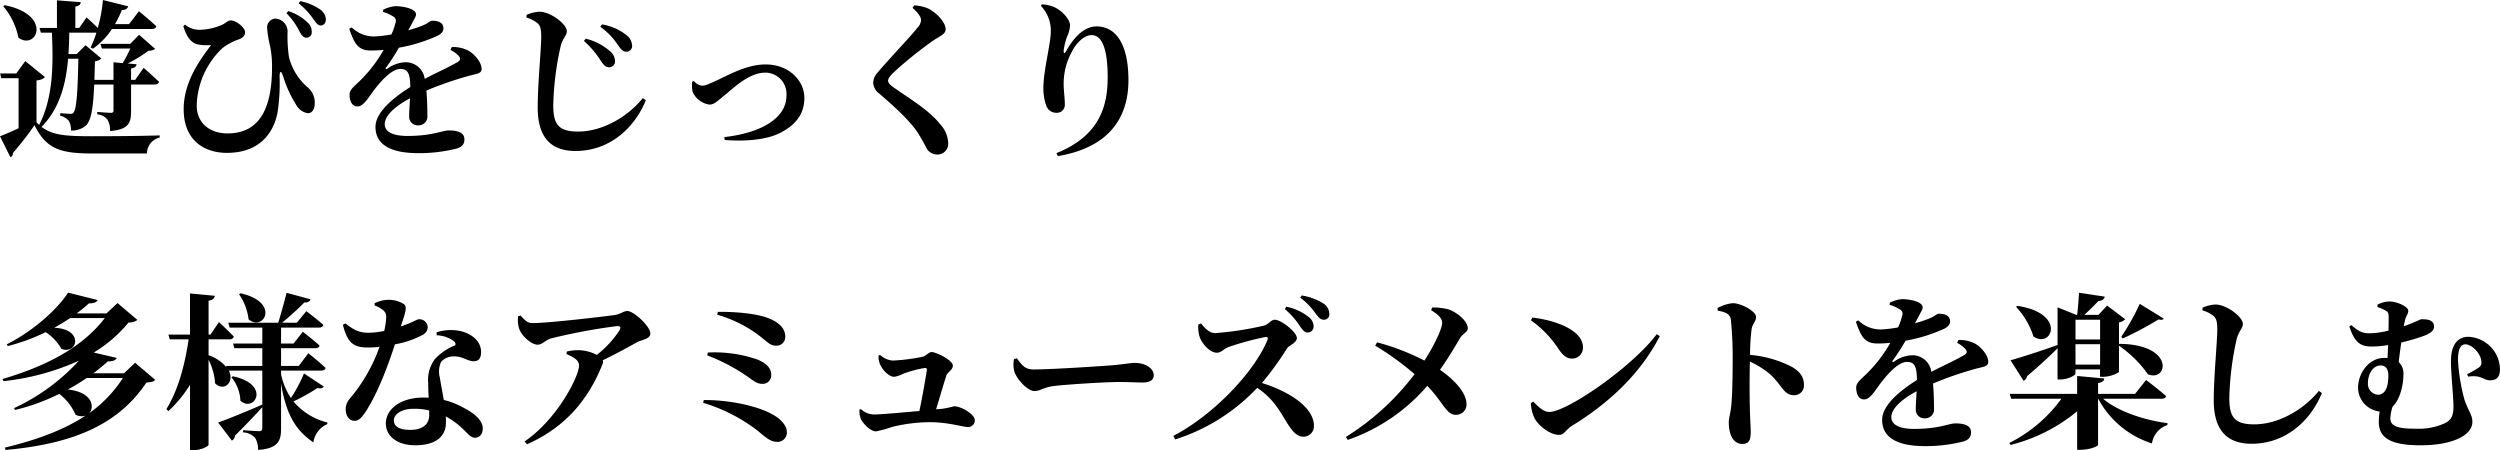 <svg xmlns="http://www.w3.org/2000/svg" xmlns:xlink="http://www.w3.org/1999/xlink" width="507.754" height="91.423" viewBox="0 0 507.754 91.423">
  <defs>
    <clipPath id="clip-path">
      <rect id="長方形_4" data-name="長方形 4" width="507.754" height="91.423" transform="translate(0 0)" fill="none"/>
    </clipPath>
  </defs>
  <g id="グループ_8" data-name="グループ 8" transform="translate(0 0)">
    <g id="グループ_7" data-name="グループ 7" clip-path="url(#clip-path)">
      <path id="パス_122" data-name="パス 122" d="M13.837,11.933c-.476,5.337-1.768,10.131-5.406,13.836,2.176,1.666,4.76,1.9,10.3,1.9,3.978,0,9.383-.034,13.7-.17v.442a3.309,3.309,0,0,0-2.584,3.23H18.766c-6.663,0-9.383-.986-11.763-5.746a59.464,59.464,0,0,1-4.385,5.644.786.786,0,0,1-.51.85L0,27.673c.986-.374,2.346-.952,3.774-1.632V15.876H.238l-.2-.952H3.3l1.836-2.516,3.977,3.23c-.238.34-.748.578-1.7.714v8.5c.17.171.34.341.544.511,2.822-5.508,2.89-12,2.584-18.733H8.3l-.272-.952h3.536V.068l4.828.374c-.035.442-.272.748-1.088.883V5.677h.781l1.5-2.142s1.291,1.157,2.277,2.142A30.483,30.483,0,0,0,20.908,0l5.133,1.291c-.135.443-.544.748-1.291.748A22.284,22.284,0,0,1,23.356,4.9h2.855l2.006-2.618s2.21,1.8,3.536,3.059c-.068.374-.442.544-.952.544H22.744a15.077,15.077,0,0,1-3.876,4.012l-.476-.273a17.642,17.642,0,0,0,1.19-2.991H14.075c-.034,1.5-.068,2.924-.17,4.352h1.666l1.8-1.8,3.2,2.686a2.085,2.085,0,0,1-1.292.578q-.051,2.09-.1,3.773H23.05V12.647l1.87.17a22.2,22.2,0,0,0,1.53-2.958H20.7L20.4,8.907H26.45l1.8-1.835,3.264,2.855a2.165,2.165,0,0,1-1.36.374,27.107,27.107,0,0,1-4.216,2.583l1.8.171c-.068.476-.408.747-1.122.85v2.311h.851l1.7-2.447S31.141,15.5,32.3,16.624c-.1.374-.442.544-.918.544h-4.76v5.371c0,2.449-.51,3.774-4.283,4.08a4.08,4.08,0,0,0-.51-2.311,2.912,2.912,0,0,0-2.074-1.088v-.477s2.244.17,2.754.17c.442,0,.544-.135.544-.509V17.168H19.14c-.238,5.032-.646,7.446-1.8,8.431a4.549,4.549,0,0,1-2.923.918,4.1,4.1,0,0,0-.408-1.938,3.414,3.414,0,0,0-1.8-1.088l.034-.509c.714.067,1.7.135,2.142.135a.589.589,0,0,0,.544-.238c.611-.781.849-3.943.985-10.946ZM.952,1.054c9.859,1.972,6.459,9.281,2.788,6.6A14.06,14.06,0,0,0,.646,1.258Z"/>
      <path id="パス_123" data-name="パス 123" d="M37.23,5.337,37.569,5a4.661,4.661,0,0,0,2.788,1.054,11.619,11.619,0,0,0,4.964-1.122c.782-.442.986-.781,1.563-.781,1.157,0,2.89,1.529,2.89,2.345,0,.612-.2,1.02-1.156,1.462a11.494,11.494,0,0,0-3.467,1.836,16.672,16.672,0,0,0-5.2,11.593c0,3.671,2.72,5.711,6.256,5.711,6.391,0,9.043-4.9,9.043-13.429a21.063,21.063,0,0,0-.374-4.216,21.609,21.609,0,0,1-.612-3.7,1.758,1.758,0,0,1,1.666-1.971,2.619,2.619,0,0,1,2.481,2.515,29.325,29.325,0,0,0,.272,5.27,11.95,11.95,0,0,0,3.74,6.119,4.019,4.019,0,0,1,1.5,3.3c0,1.122-.476,2.006-1.394,2.006a3.28,3.28,0,0,1-2.414-1.768,23.822,23.822,0,0,1-2.651-5.848c-.34-1.053-.68-.986-.68.136a38.47,38.47,0,0,1-.408,7.276c-.646,3.6-3.162,8.26-10.3,8.26-4.658,0-8.771-2.617-8.771-8.839,0-5.167,2.787-9.417,5.575-13.054a10.414,10.414,0,0,1-2.89-.17c-1.326-.443-2.107-1.6-2.753-3.638m23.525.918a13.644,13.644,0,0,0-2.583-3.569l.374-.443a9.951,9.951,0,0,1,3.909,2.312,2.406,2.406,0,0,1,.85,1.9,1.072,1.072,0,0,1-1.122,1.19c-.646-.034-.952-.51-1.428-1.394m2.856-2.414A14.706,14.706,0,0,0,60.653.68l.34-.443a10.75,10.75,0,0,1,4.148,1.768,2.726,2.726,0,0,1,1.053,1.939c-.033.713-.407,1.257-1.121,1.223-.544,0-.884-.578-1.462-1.326"/>
      <path id="パス_124" data-name="パス 124" d="M91.764,9.553a6.867,6.867,0,0,1,3.4.748c1.19.68,2.652,2.346,2.652,3.671,0,1.02-.987.986-2.686,1.462A71.508,71.508,0,0,0,86.6,18.392c.17,1.87.2,3.807.2,5.031a1.8,1.8,0,0,1-1.8,2.04,1.763,1.763,0,0,1-1.9-1.9c0-.885.1-2.176.17-3.6-2.855,1.53-5.133,3.434-5.133,5.269,0,1.36,1.325,2.38,4.623,2.38,5.066,0,7.072-1.121,8.4-1.121,1.666,0,3.162.373,3.162,1.8,0,.952-.408,1.53-1.632,1.9A31.378,31.378,0,0,1,85,31.107c-6.664,0-8.737-2.38-8.737-5.338s3.6-5.915,7.071-8.091c-.034-2.686-.442-3.672-2.04-3.672-1.734,0-3.842,2.414-5.031,3.91-1.224,1.53-2.278,3.6-3.57,3.7-1.156.035-1.666-.985-1.7-2.345-.035-1.156,1.121-1.836,2.447-3.2a28.488,28.488,0,0,0,4.488-5.949,23.687,23.687,0,0,1-2.686.136c-2.686,0-3.366-1.735-4.318-4.42l.51-.272a6.437,6.437,0,0,0,4.692,1.836A25.821,25.821,0,0,0,79.492,7a12.091,12.091,0,0,0,.815-2.311,1.02,1.02,0,0,0-.476-1.361,8.343,8.343,0,0,0-2.04-.918l.035-.441a6.933,6.933,0,0,1,2.481-.714c1.462,0,4.182.476,4.182,1.665,0,.477-.272.748-.578,1.395l-.986,1.836a27.059,27.059,0,0,0,2.958-.987c1.155-.475,1.462-.952,1.9-.952,1.225,0,2.278.374,2.278,1.565,0,.509-.306,1.053-1.223,1.495a32.5,32.5,0,0,1-7.82,2.414A42.536,42.536,0,0,1,78.4,13.735c-.137.237-.035.408.237.237a6.648,6.648,0,0,1,3.672-1.325,3.864,3.864,0,0,1,3.944,3.365c2.345-1.224,5.133-2.481,6.663-3.4.612-.34.68-.748.238-1.258a5.883,5.883,0,0,0-1.666-1.224Z"/>
      <path id="パス_125" data-name="パス 125" d="M106.93,3.569V3.025a7.571,7.571,0,0,1,2.652-.646c2.311.034,5.541,2.55,5.541,3.944,0,.951-.918,1.495-1.292,3.23a60.182,60.182,0,0,0-1.462,11.831c0,3.875,1.054,5.337,5.066,5.337,4.963,0,10.13-3.06,13.123-6.8l.611.441c-2.243,5.542-7.275,10.3-14.278,10.3-4.76,0-7.683-2.482-7.683-8.839,0-4.861.713-11.763.713-14.312,0-1.666-.17-2.278-.781-2.822a6.606,6.606,0,0,0-2.21-1.122m15.06,8.737a17.678,17.678,0,0,0-3.4-3.977l.373-.477a11.874,11.874,0,0,1,4.862,2.483,2.736,2.736,0,0,1,1.088,2.073,1.2,1.2,0,0,1-1.292,1.258c-.578,0-1.054-.476-1.632-1.36m3.468-3.229a14.162,14.162,0,0,0-3.536-3.638l.34-.476A10.522,10.522,0,0,1,127.056,7a2.869,2.869,0,0,1,1.326,2.277,1.152,1.152,0,0,1-1.19,1.225c-.68,0-1.088-.477-1.734-1.428"/>
      <path id="パス_126" data-name="パス 126" d="M140.93,16.454a2.5,2.5,0,0,0,1.7.952,3.558,3.558,0,0,0,1.36-.374c3.3-1.326,7.173-3.944,11.524-3.944,4.726,0,7.854,3.3,7.854,6.8,0,3.535-2.074,5.575-4.658,6.968-2.924,1.632-7.785,1.9-11.525,1.565l-.068-.578c6.7-.748,12.613-3.434,12.613-8.465a4.31,4.31,0,0,0-4.318-4.624c-3.5,0-6.969,3.637-8.362,4.691-1.462,1.191-2.074,1.8-2.958,1.8a4.425,4.425,0,0,1-3.4-2.55,5.6,5.6,0,0,1-.1-2.107Z"/>
      <path id="パス_127" data-name="パス 127" d="M185.333,1.6l.34-.51a8.382,8.382,0,0,1,2.856.646c1.937.986,3.534,2.958,3.534,4.147,0,1.088-1.053,1.361-2.515,2.346a81.827,81.827,0,0,0-7.955,6.392c-.885.883-1.224,1.326-1.224,1.767,0,.477.509.952,1.224,1.428,3.263,2.312,7.071,4.521,9.384,7.445a5.892,5.892,0,0,1,1.6,3.774,2.181,2.181,0,0,1-2.345,2.345,2.4,2.4,0,0,1-2.006-1.223c-.409-.748-.783-1.53-1.7-2.992C185.2,25.022,182.544,22.4,178.567,19a2.958,2.958,0,0,1-1.224-2.176,3.259,3.259,0,0,1,.986-2.175c1.8-2.21,6.7-7.31,8.023-9.043a2.375,2.375,0,0,0,.714-1.5c0-.748-.748-1.632-1.733-2.516"/>
      <path id="パス_128" data-name="パス 128" d="M211.412,1.189l.2-.306a7.564,7.564,0,0,1,2.482.545c1.7.782,3.23,2.55,3.23,3.7a5.992,5.992,0,0,1-.613,2.347,13.44,13.44,0,0,0-.679,2.788c-.035.645.2.68.509.1,1.768-3.16,3.876-5,6.188-5,3.875,0,6.459,3.569,6.459,10.913,0,7.717-4.011,13.7-14.346,15.433l-.272-.612c8.941-3.569,10.4-9.791,10.4-15.434,0-5.984-1.257-8.533-3.263-8.533-1.292,0-2.958,1.224-4.114,3.57a13.527,13.527,0,0,0-1.563,6.255c0,1.6.237,2.753.237,4.284a1.6,1.6,0,0,1-1.7,1.666,2.125,2.125,0,0,1-2.074-1.463,10.344,10.344,0,0,1-.578-3.7c0-3.3,1.5-8.975,1.5-11.218a7.277,7.277,0,0,0-2.006-5.339"/>
      <path id="パス_129" data-name="パス 129" d="M31.515,77.144c-.272.374-.816.477-1.768.544-5.44,8.092-14.007,12.375-28.591,13.7l-.17-.476c6.629-1.6,12.068-3.638,16.386-6.494a2.6,2.6,0,0,1-2.04-.2A10.487,10.487,0,0,0,12.035,80,42.4,42.4,0,0,1,3.06,83.263l-.2-.373a41.39,41.39,0,0,0,13.156-9.621,50.341,50.341,0,0,1-15.3,4.147l-.2-.442C9.791,74.254,16.9,70.345,21.282,64.6H14.244c-1.019.681-2.073,1.326-3.229,1.973,6.119.237,4.725,5.541,1.462,4.283a10.062,10.062,0,0,0-3.2-3.4A38.943,38.943,0,0,1,1.6,70.277l-.238-.34c5.371-2.686,10.267-7.1,12.477-10.5l5.983,1.5c-.17.407-.646.68-1.768.68a32.094,32.094,0,0,1-2.482,2.04h6.052l2.243-2.108,4.046,3.433a2.82,2.82,0,0,1-1.8.511A27.491,27.491,0,0,1,19.038,71.6l4.657,1.088c-.169.441-.646.714-1.8.714-.884.815-1.87,1.6-2.924,2.414h6.222l2.243-2.143Zm-13.9-.374c-1.19.816-2.481,1.6-3.841,2.346,4.861.476,5.541,3.467,4.351,4.794a25.749,25.749,0,0,0,6.833-7.14Z"/>
      <path id="パス_130" data-name="パス 130" d="M65.753,78.5c-.2.339-.51.475-1.292.305a35.408,35.408,0,0,1-4.861,2.72,13.038,13.038,0,0,0,6.9,4.283l-.034.341a4.758,4.758,0,0,0-2.821,3.705c-3.537-2.447-5.508-5.541-6.562-11.933v9.146c0,2.447-.578,4.011-4.658,4.317a4.835,4.835,0,0,0-.577-2.414,3.568,3.568,0,0,0-2.482-1.156v-.441s2.652.2,3.263.2c.51,0,.646-.239.646-.647V82.685c-1.224,1.36-3.025,3.3-5.541,5.779a1.226,1.226,0,0,1-.646,1.02L44.3,85.812c1.6-.544,5.3-2.039,8.975-3.638v-6.9h-6.8c1.19,2.379-.986,4.352-2.787,2.583a12.641,12.641,0,0,0-1.327-4.793V90.3c0,.374-1.563,1.122-2.991,1.122H38.59V78.164A26.021,26.021,0,0,1,34.2,83.5l-.408-.409c2.414-3.875,3.774-9.076,4.522-14.175H34.476l-.272-.953H38.59V59.6l5.031.476c-.1.511-.34.85-1.258.986v6.9h.374l1.734-2.549s1.9,1.767,3.026,2.958a.814.814,0,0,1-.884.544h-4.25v3.229A8.339,8.339,0,0,1,46,74.593l-.068-.271h7.343v-3.6H47.6l-.272-.952h5.949V66.537H46.647l-.272-.987H56.506c.578-1.8,1.258-4.351,1.7-6.085l4.861,1.326c-.136.408-.476.68-1.257.646-1.122,1.155-2.958,2.821-4.522,4.113H60.28l1.937-2.345s2.142,1.6,3.468,2.788c-.1.374-.442.544-.918.544H57.084v3.229h2.55l1.869-2.38s2.108,1.632,3.4,2.788c-.068.374-.408.544-.884.544H57.084v3.6h3.6l1.938-2.584s2.209,1.767,3.5,2.992c-.068.374-.442.544-.918.544H57.084v.747a14.044,14.044,0,0,0,2.006,4.828,30.15,30.15,0,0,0,2.651-5ZM47.327,76.429c7.785,1.666,4.352,7.48,1.5,4.964A8.036,8.036,0,0,0,46.987,76.6Zm1.53-16.862c8.159,1.836,4.691,7.854,1.632,5.3a11.186,11.186,0,0,0-1.938-5.1Z"/>
      <path id="パス_131" data-name="パス 131" d="M76.091,61.573a6.844,6.844,0,0,1,2.754-.68,5.665,5.665,0,0,1,3.2.884c.679.544.34,1.6-.646,4.522,2.481-.816,3.263-1.462,3.705-1.462a1.7,1.7,0,0,1,1.768,1.632,1.849,1.849,0,0,1-1.054,1.563,18.731,18.731,0,0,1-5.609,1.9c-1.122,3.468-3.162,9.247-5.712,13.326-.85,1.327-1.529,2.21-2.482,2.21-1.155,0-1.8-1.122-1.8-2.277a3.2,3.2,0,0,1,.816-2.21,33.456,33.456,0,0,0,6.051-10.539,19.521,19.521,0,0,1-2.38.136c-2.821,0-4.113-.85-5.065-4.623l.51-.273c1.428,1.088,2.515,1.905,4.691,1.905a17.408,17.408,0,0,0,3.2-.374,16.1,16.1,0,0,0,.408-2.822,1.774,1.774,0,0,0-.85-1.564,6.341,6.341,0,0,0-1.5-.781ZM88.67,67.489a9.458,9.458,0,0,1,5.3-.137c2.312.714,3.74,2.244,3.74,4.148,0,1.088-.374,1.87-1.462,1.87-1.326,0-2.244-1.02-4.114-.986a3.324,3.324,0,0,0-2.549,1.122,4.709,4.709,0,0,0-.238,3.229c.136.986.476,2.652.782,4.488a16.442,16.442,0,0,1,4.283,1.734c2.142,1.122,3.638,2.55,3.638,4.046,0,1.326-.782,1.9-1.564,1.9-1.02,0-1.5-.951-2.822-2.107a14.077,14.077,0,0,0-3.127-2.21c.034.408.034.816.034,1.223,0,3.027-2.312,4.624-6.222,4.624-3.74,0-5.983-1.9-5.983-4.42,0-2.754,2.72-5.269,7.683-5.269.34,0,.68,0,1.02.034-.068-1.088-.1-2.142-.1-3.06a6.942,6.942,0,0,1,1.394-4.827,11.313,11.313,0,0,1,4.08-2.754c.169-.305.033-.612-.307-.883A6.209,6.209,0,0,0,88.7,68.1Zm-1.5,15.876a12.973,12.973,0,0,0-3.127-.34c-2.754,0-4.046,1.258-4.046,2.346,0,1.122.918,1.937,3.3,1.937,2.515,0,3.875-1.088,3.875-3.025Z"/>
      <path id="パス_132" data-name="パス 132" d="M105.74,64.089c.952,1.054,1.394,1.53,2.482,1.53,3.127,0,14.177-1.292,16.59-1.632,1.258-.169,1.768-.816,2.618-.816,1.292,0,4.658,3.128,4.658,4.556,0,1.19-1.87,1.292-2.686,1.767-1.5.851-4.148,2.313-6.97,3.672a1.169,1.169,0,0,1-.067.817c-2.754,6.9-7.31,12.714-15.333,16.25l-.476-.579c6.6-4.487,11.049-13.19,11.049-15.434,0-1.088-1.156-1.7-2.55-2.312l.068-.509a9.172,9.172,0,0,1,2.38-.273,8.266,8.266,0,0,1,3.706.952,20.792,20.792,0,0,0,4.623-5c.34-.679.136-.85-.51-.85A117.665,117.665,0,0,0,112,68.713c-1.325.374-1.8,1.292-2.821,1.292-1.258,0-3.2-1.769-3.706-3.162a5.847,5.847,0,0,1-.238-2.617Z"/>
      <path id="パス_133" data-name="パス 133" d="M142.936,81.257c4.589-.068,10.709,1.02,14.108,2.992,1.666.952,2.754,2.277,2.754,3.4a1.881,1.881,0,0,1-2.141,2.074c-1.088,0-2.245-.918-3.638-2.141A34.592,34.592,0,0,0,142.8,81.8Zm.816-9.655A26.681,26.681,0,0,1,153.781,73c1.564.646,2.856,1.563,2.856,3.128A1.728,1.728,0,0,1,154.8,77.96c-.884,0-1.5-.409-2.856-1.395a38.115,38.115,0,0,0-8.3-4.385Zm15.74-3.162a1.774,1.774,0,0,1-1.734,1.768c-1.189.034-1.632-.51-2.957-1.564a25.607,25.607,0,0,0-9.145-4.725l.135-.579c3.2-.033,8.024.239,10.811,1.5,2.142,1.02,2.89,2.21,2.89,3.6"/>
      <path id="パス_134" data-name="パス 134" d="M191.384,83.025a24.448,24.448,0,0,0,2.414-.51c1.461,0,4.181,1.665,4.181,2.787a1.339,1.339,0,0,1-1.36,1.428c-1.122,0-3.943-.985-7.853-.985a32.842,32.842,0,0,0-7.649.985,21.852,21.852,0,0,1-3.23.884c-1.087,0-2.686-1.665-3.06-2.549a4.64,4.64,0,0,1-.272-1.87l.307-.1a3.951,3.951,0,0,0,2.685,1.088c1.224,0,5.507-.373,9.179-.714.68-3.127,1.428-7.648,1.53-8.4,0-.238-.136-.34-.408-.34a23.482,23.482,0,0,0-4.42,1.19,5.794,5.794,0,0,1-1.835.612c-1.02,0-2.346-1.361-2.822-2.483a4.023,4.023,0,0,1-.34-1.836l.306-.135a4.28,4.28,0,0,0,2.55,1.156,39.067,39.067,0,0,0,6.153-.782c.51-.1,1.224-.952,1.768-.952.918,0,4.318,1.666,4.318,2.754,0,.917-1.122,1.326-1.326,2.04-.408,1.223-1.326,4.385-2.074,6.833Z"/>
      <path id="パス_135" data-name="パス 135" d="M206.516,72.758c1.02,1.36,1.6,2.278,3.4,2.278,3.638,0,13.905-.679,15.979-.849,2.278-.2,3.808-.477,4.623-.477,2.041,0,3.808,1.054,3.808,2.516,0,.986-.816,1.462-2.244,1.462-1.359,0-2.549-.1-4.929-.1-2.584,0-10.2.476-12.817.782-2.447.238-2.958,1.054-4.25,1.054-1.325,0-3.433-2.21-4.045-3.876a5.526,5.526,0,0,1-.1-2.584Z"/>
      <path id="パス_136" data-name="パス 136" d="M243.95,65.687c.748.986,1.7,1.972,2.855,1.972a65.62,65.62,0,0,0,9.928-1.53c.849-.2,1.427-1.189,2.141-1.189,1.462,0,4.522,2.617,4.522,3.7,0,.986-1.564,1.5-1.972,2.074a61.144,61.144,0,0,1-5.133,7.071c5.575,1.734,10.572,4.963,10.572,8.7a2.134,2.134,0,0,1-2.107,2.209c-1.326,0-2.21-1.019-3.366-2.821-1.564-2.584-2.89-5-6.051-7.1A39.085,39.085,0,0,1,238.68,89.247l-.374-.715c7.99-4.147,16.353-12.816,19.106-19.445.2-.51,0-.646-.374-.646a58,58,0,0,0-7.411,2.006c-1.121.374-1.53,1.19-2.481,1.19-1.5,0-3.094-1.972-3.5-3.231a7.034,7.034,0,0,1-.272-2.481Zm17.3-3.4A10.709,10.709,0,0,1,265.81,64.4a2.4,2.4,0,0,1,.986,1.9,1.188,1.188,0,0,1-1.258,1.224c-.544,0-.986-.476-1.53-1.292a15.779,15.779,0,0,0-3.06-3.467Zm3.128-2.277a11.929,11.929,0,0,1,4.419,1.632,2.6,2.6,0,0,1,1.19,2.107,1.074,1.074,0,0,1-1.122,1.191c-.679,0-1.088-.511-1.734-1.361a13.747,13.747,0,0,0-3.059-3.128Z"/>
      <path id="パス_137" data-name="パス 137" d="M290.868,62.457a11.474,11.474,0,0,1,3.536.442c1.7.68,3.705,2.38,3.705,3.774,0,.816-.918.952-1.6,2.04-.714,1.223-2.278,3.909-4.046,6.391,2.652,1.835,5.3,4.488,5.372,6.8a2.1,2.1,0,0,1-2.176,2.346c-1.939,0-2.516-2.55-5.779-5.881a37.4,37.4,0,0,1-16.149,10.981l-.374-.613A51.485,51.485,0,0,0,287.3,75.988a57.577,57.577,0,0,0-7.99-5.78l.374-.68a47.626,47.626,0,0,1,9.622,3.706c2.175-3.366,3.6-6.6,3.6-7.649,0-1.088-1.088-1.87-2.244-2.584Z"/>
      <path id="パス_138" data-name="パス 138" d="M311.236,64.5c4.692.544,10.267,2.55,10.267,6.052a2.2,2.2,0,0,1-2.21,2.277c-1.088,0-1.8-.612-2.651-1.8a21.8,21.8,0,0,0-5.711-5.983Zm25.26,3.365.611.408c-3.841,7.446-10.029,13.429-17.916,18.256-1.088.681-1.53,1.8-2.515,1.8-1.938,0-4.318-2.006-5-3.366a7.68,7.68,0,0,1-.747-3.094l.475-.306c.816.816,2.006,2.108,3.23,2.108,3.672,0,16.964-9.247,21.86-15.809"/>
      <path id="パス_139" data-name="パス 139" d="M348.84,62.56a8.037,8.037,0,0,1,3.094-.986c1.7,0,4.725,1.666,4.725,2.788,0,.985-.748,1.325-.918,2.583a41.859,41.859,0,0,0-.3,5.134,22.841,22.841,0,0,1,8.465,2.414c1.5.883,2.481,1.9,2.481,3.705a1.975,1.975,0,0,1-1.972,2.074c-2.175,0-2.311-1.87-4.929-4.283a18.071,18.071,0,0,0-4.079-2.55c-.1,3.6-.069,7.955.034,10.879.067,1.733.135,2.889.135,3.365,0,1.768-.374,2.481-1.734,2.481-1.768,0-2.72-1.834-2.72-4.351,0-.917.307-1.7.477-3.2.271-2.55.306-7.106.306-9.146a75.147,75.147,0,0,0-.374-8.635c-.2-1.122-1.258-1.5-2.652-1.733Z"/>
      <path id="パス_140" data-name="パス 140" d="M397.765,69.053a6.862,6.862,0,0,1,3.4.748c1.19.68,2.652,2.346,2.652,3.671,0,1.02-.986.986-2.686,1.462a71.632,71.632,0,0,0-8.533,2.958c.17,1.87.2,3.807.2,5.031a1.8,1.8,0,0,1-1.8,2.04,1.762,1.762,0,0,1-1.9-1.9c0-.885.1-2.176.17-3.6-2.856,1.53-5.134,3.434-5.134,5.269,0,1.36,1.326,2.38,4.623,2.38,5.066,0,7.072-1.121,8.4-1.121,1.666,0,3.162.373,3.162,1.8,0,.952-.408,1.53-1.632,1.9a31.388,31.388,0,0,1-7.684.918c-6.663,0-8.737-2.38-8.737-5.338s3.6-5.915,7.071-8.091c-.034-2.686-.441-3.672-2.04-3.672-1.733,0-3.841,2.414-5.031,3.91-1.224,1.53-2.277,3.6-3.569,3.705-1.157.035-1.666-.985-1.7-2.345-.035-1.156,1.122-1.836,2.448-3.2a28.483,28.483,0,0,0,4.487-5.949,23.68,23.68,0,0,1-2.685.136c-2.686,0-3.367-1.735-4.318-4.42l.51-.272a6.435,6.435,0,0,0,4.691,1.836,25.822,25.822,0,0,0,3.366-.408,12.114,12.114,0,0,0,.816-2.311,1.02,1.02,0,0,0-.476-1.361,8.362,8.362,0,0,0-2.04-.918l.035-.441a6.922,6.922,0,0,1,2.481-.714c1.462,0,4.182.476,4.182,1.665,0,.477-.273.748-.579,1.4l-.986,1.836a26.983,26.983,0,0,0,2.958-.987c1.156-.475,1.462-.952,1.9-.952,1.224,0,2.278.374,2.278,1.565,0,.509-.306,1.053-1.224,1.5a32.484,32.484,0,0,1-7.819,2.414,42.574,42.574,0,0,1-2.618,4.046c-.136.237-.034.408.238.237a6.648,6.648,0,0,1,3.672-1.325,3.863,3.863,0,0,1,3.943,3.365c2.346-1.224,5.134-2.481,6.663-3.4.613-.34.681-.748.239-1.258a5.883,5.883,0,0,0-1.666-1.224Z"/>
      <path id="パス_141" data-name="パス 141" d="M427.141,80.985c3.06,2.618,8.432,4.352,13.089,4.964l-.034.374a4.684,4.684,0,0,0-3.128,3.739,18.8,18.8,0,0,1-10.912-9.077h-.035v9.35c0,.34-1.836,1.019-3.5,1.019h-.748V83.535a34.3,34.3,0,0,1-13.53,6.833l-.238-.407a29.24,29.24,0,0,0,10.573-8.976h-10.2L408.171,80h13.7V76.362l5.508.51c-.068.476-.34.781-1.258.918V80h7.513l2.244-2.821s2.516,1.9,4.046,3.263c-.068.374-.442.544-.952.544Zm-9.247-10.266c-1.36,1.393-3.4,3.3-6.188,5.676a1.326,1.326,0,0,1-.713.953l-2.652-4.182c1.666-.441,5.61-1.7,9.553-3.094V62.423l3.807,1.53h.17c.17-1.292.307-3.162.374-4.487l5.236.781c-.136.544-.544.851-1.292.885-.747.815-1.938,1.971-2.856,2.821h2.856l1.768-1.9,3.671,2.787a2.252,2.252,0,0,1-1.258.646v4.453l.1-.1c11.253.1,9.893,7.785,5.779,6.186a23.35,23.35,0,0,0-5.882-5.813V75.58a6.482,6.482,0,0,1-3.2.952h-.645v-1.5h-5v.85c0,.374-1.564,1.19-3.094,1.19h-.544Zm-8.159-8.6c10.063,1.53,7,8.772,3.263,6.222a15.651,15.651,0,0,0-3.535-6.018Zm11.8,6.833h5V64.939h-5Zm5,.952h-5v4.147h5Zm4.317-1.529a47.829,47.829,0,0,0,3.739-6.664l4.862,2.992c-.136.272-.476.306-1.054.17a67.332,67.332,0,0,1-7.276,3.876Z"/>
      <path id="パス_142" data-name="パス 142" d="M447.338,63.035v-.544a7.579,7.579,0,0,1,2.652-.645c2.312.033,5.541,2.549,5.541,3.943,0,.952-.918,1.5-1.292,3.229a60.2,60.2,0,0,0-1.462,11.831c0,3.875,1.055,5.337,5.066,5.337,4.964,0,10.132-3.059,13.123-6.8l.612.441c-2.244,5.542-7.275,10.3-14.279,10.3-4.759,0-7.683-2.483-7.683-8.84,0-4.861.714-11.763.714-14.313,0-1.665-.17-2.277-.782-2.821a6.606,6.606,0,0,0-2.21-1.122"/>
      <path id="パス_143" data-name="パス 143" d="M482.868,61.879a5.237,5.237,0,0,1,2.447-.646c1.6,0,3.807,1.088,3.807,1.871s-.509,1.019-.713,2.175c-.068.272-.136.612-.2.986,1.9-.646,3.366-1.428,3.6-1.428,1.224,0,2.55.136,2.55,1.53,0,.646-.511,1.258-2.04,1.836a39.467,39.467,0,0,1-4.624,1.36c-.17,1.292-.374,2.651-.51,3.977a3.159,3.159,0,0,1,.952,2.55c0,2.04-.646,5-2.21,6.527a8.735,8.735,0,0,0-.442,2.38c0,1.768,2.04,2.074,5.236,2.074a12.7,12.7,0,0,0,5.847-1.122c1.122-.578,1.734-1.258,1.734-3.4,0-1.835-.51-6.7-.51-9.145,0-3.5,1.428-5,3.6-5a6.725,6.725,0,0,1,6.357,6.494c0,1.19-.272,2.312-1.938,2.346-1.495.034-1.665-1.156-4.522-.748l-.2-.51a17.826,17.826,0,0,0,2.38-1.36,1.118,1.118,0,0,0,.51-1.054c0-1.7-1.938-3.637-3.23-3.637-.951,0-1.529.849-1.529,3.2a38.048,38.048,0,0,0,1.325,8.058c.952,2.685,1.6,3.093,1.6,4.487,0,2.72-4.012,4.76-10.506,4.76-6.085,0-8.5-1.5-8.5-4.726a13.683,13.683,0,0,1,.17-2.142,4.9,4.9,0,0,1-4.385-4.759c0-3.094,2.243-6.119,5.3-6.119a4.348,4.348,0,0,1,.681.034l.135-2.653a20.2,20.2,0,0,1-3.467.307c-2.448,0-3.468-1.225-4.42-4.08l.408-.272c1.7,1.5,2.448,1.665,3.943,1.665a18.548,18.548,0,0,0,3.6-.543c.034-1.088.034-2.04.034-2.72,0-.748-.067-1.02-.577-1.325a8.047,8.047,0,0,0-1.7-.748Zm.067,18.291c1.6,0,2.143-1.734,2.143-3.876,0-1.258-.477-2.074-1.565-2.074-1.563,0-2.583,1.768-2.583,3.57a2.2,2.2,0,0,0,2.005,2.38"/>
    </g>
  </g>
</svg>
